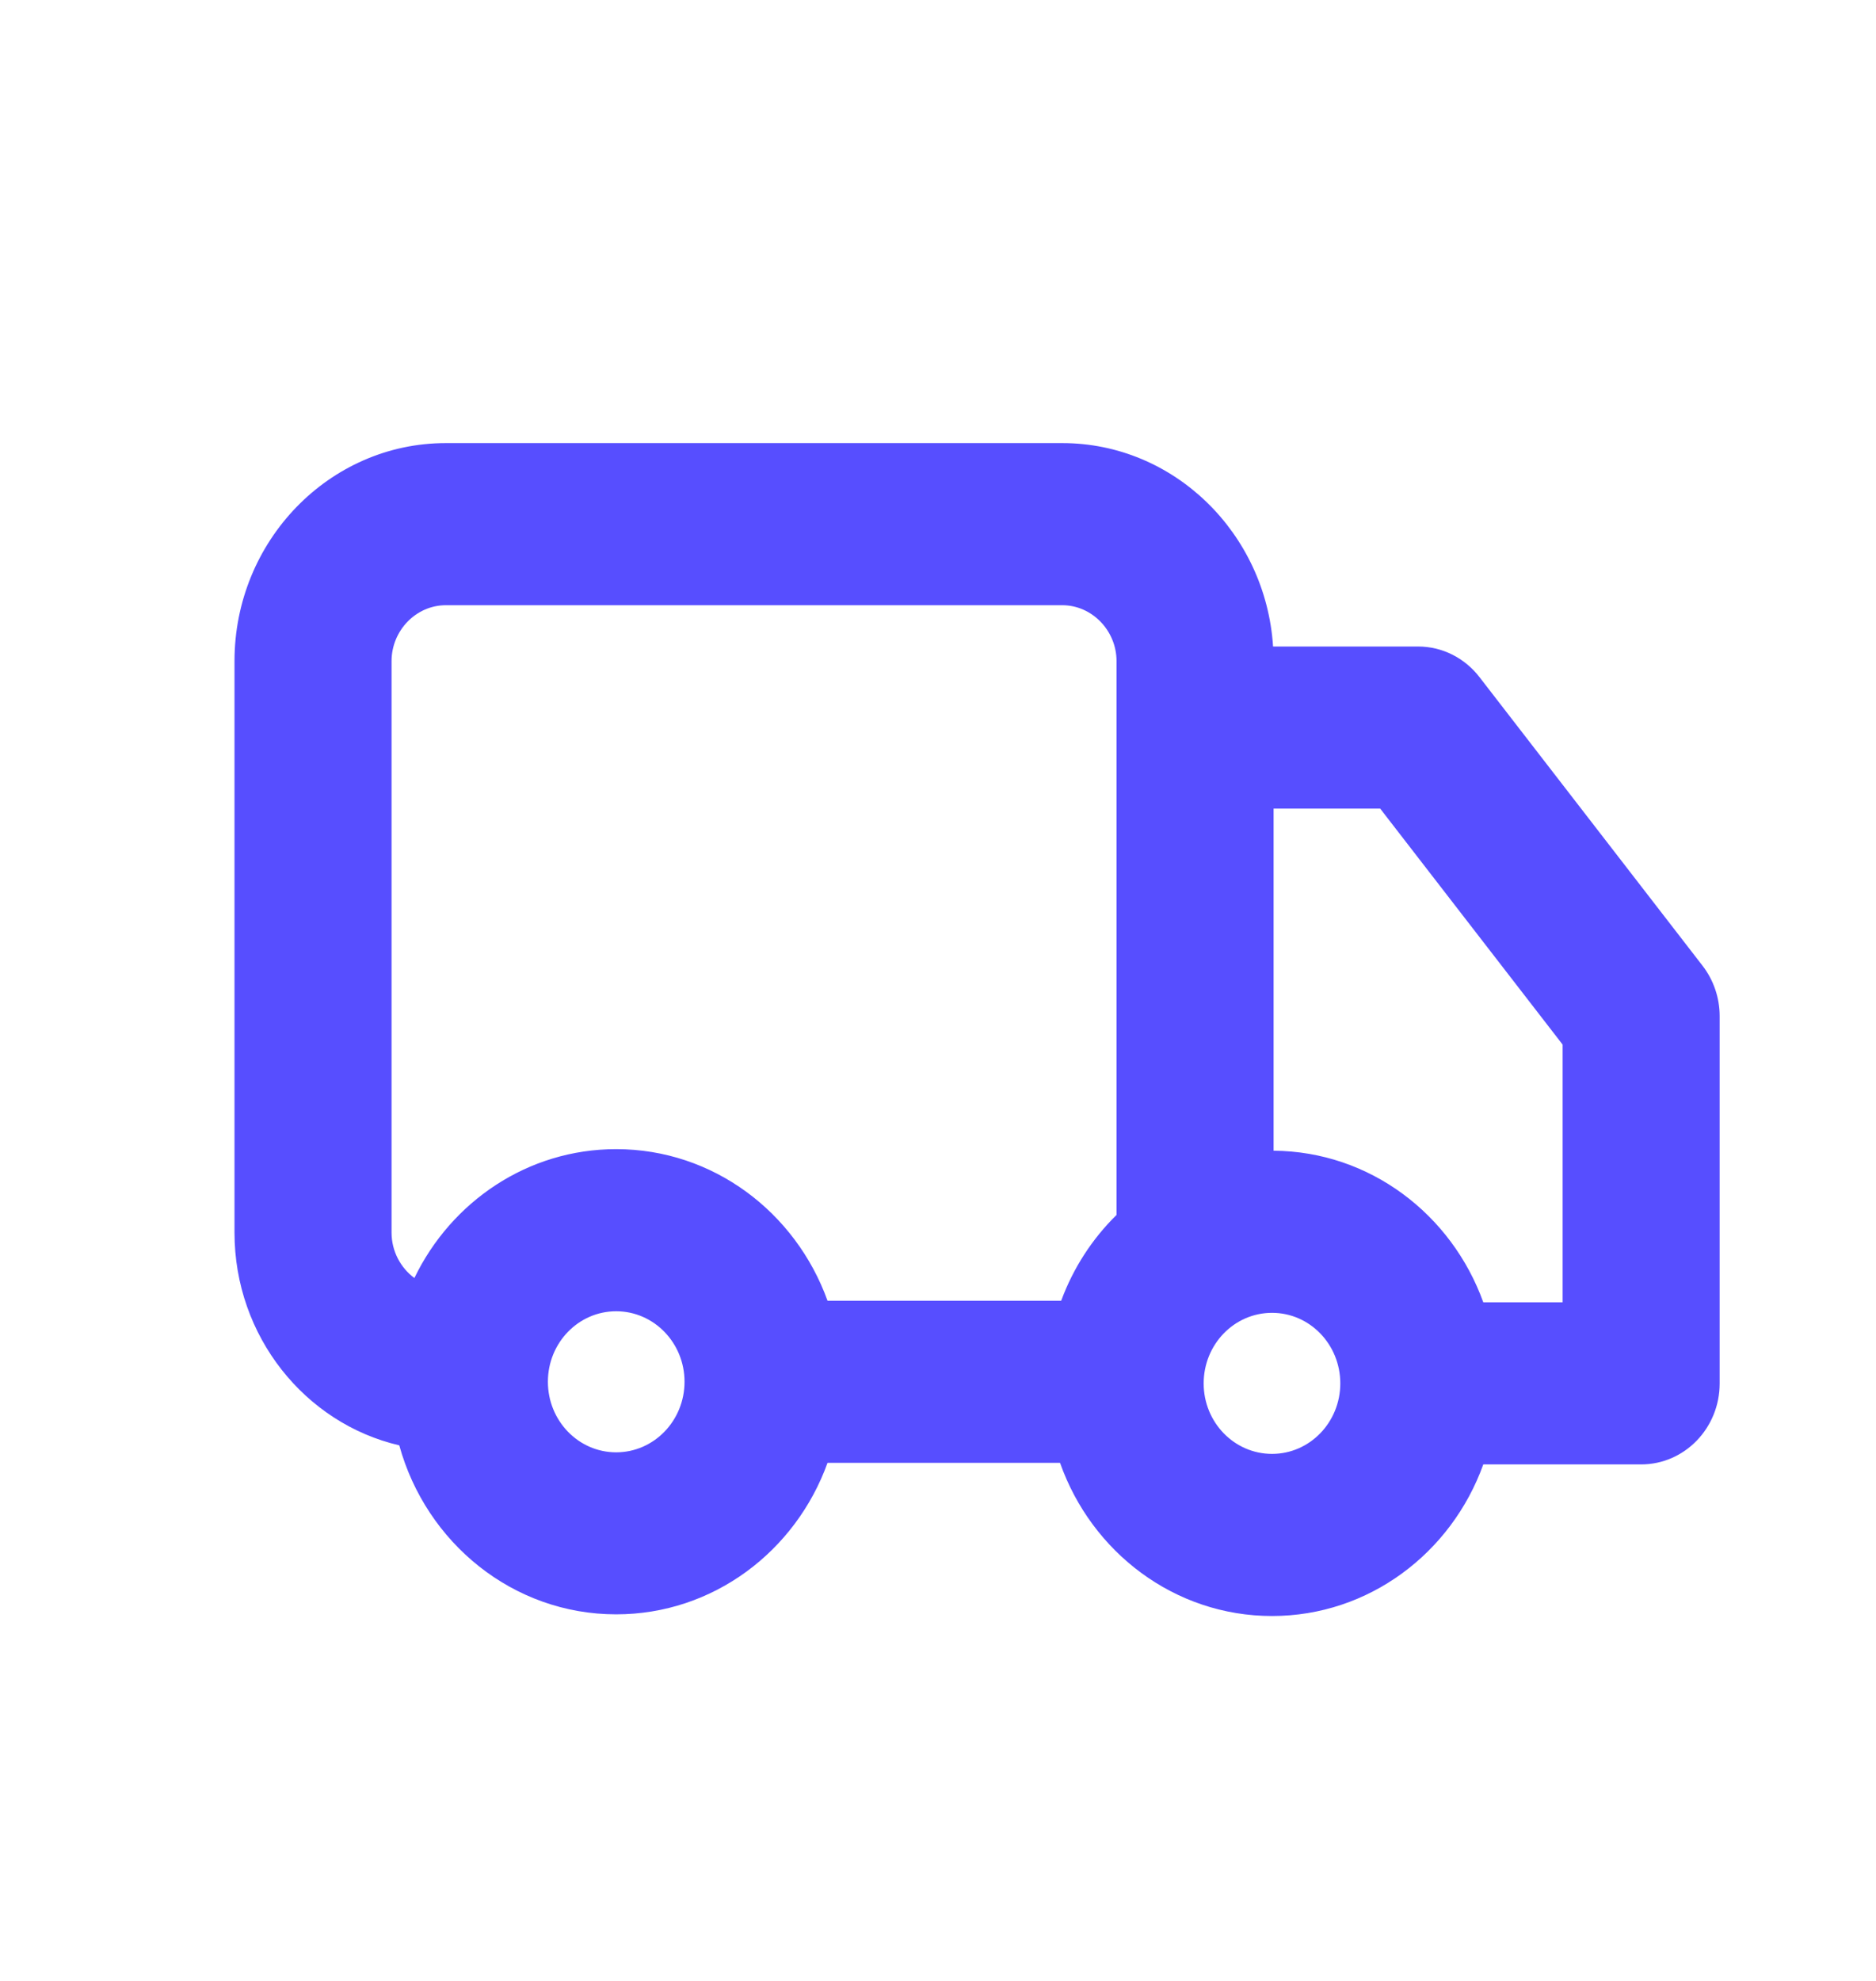 <svg width="18" height="19" viewBox="0 0 18 19" fill="none" xmlns="http://www.w3.org/2000/svg">
<path fill-rule="evenodd" clip-rule="evenodd" d="M4.277 5.805C3.992 5.805 3.757 6.048 3.757 6.341V11.823C3.757 12.001 3.844 12.161 3.976 12.258C4.33 11.525 5.064 11.022 5.912 11.022C6.842 11.022 7.634 11.627 7.94 12.476H10.182C10.298 12.161 10.481 11.881 10.713 11.653V6.341C10.713 6.048 10.477 5.805 10.193 5.805H4.277ZM10.171 14.031C10.473 14.888 11.27 15.5 12.205 15.5C13.134 15.5 13.927 14.895 14.232 14.046H15.746C16.163 14.046 16.5 13.698 16.5 13.269V9.747C16.5 9.571 16.442 9.4 16.335 9.262L14.195 6.494C14.052 6.309 13.836 6.201 13.606 6.201H12.215C12.145 5.114 11.264 4.25 10.193 4.25H4.277C3.16 4.25 2.25 5.189 2.25 6.341V11.823C2.25 12.817 2.928 13.653 3.831 13.863C4.089 14.799 4.923 15.484 5.912 15.484C6.842 15.484 7.634 14.88 7.94 14.031H10.171ZM14.993 12.491H14.232C13.928 11.647 13.143 11.044 12.22 11.037V7.756H13.243L14.993 10.019V12.491ZM5.912 12.577C5.55 12.577 5.257 12.88 5.257 13.253C5.257 13.627 5.55 13.93 5.912 13.93C6.274 13.93 6.568 13.627 6.568 13.253C6.568 12.88 6.274 12.577 5.912 12.577ZM12.205 12.592C11.842 12.592 11.549 12.895 11.549 13.269C11.549 13.642 11.842 13.945 12.205 13.945C12.567 13.945 12.86 13.642 12.86 13.269C12.86 12.895 12.567 12.592 12.205 12.592Z" fill="#574EFF"/>
</svg>
